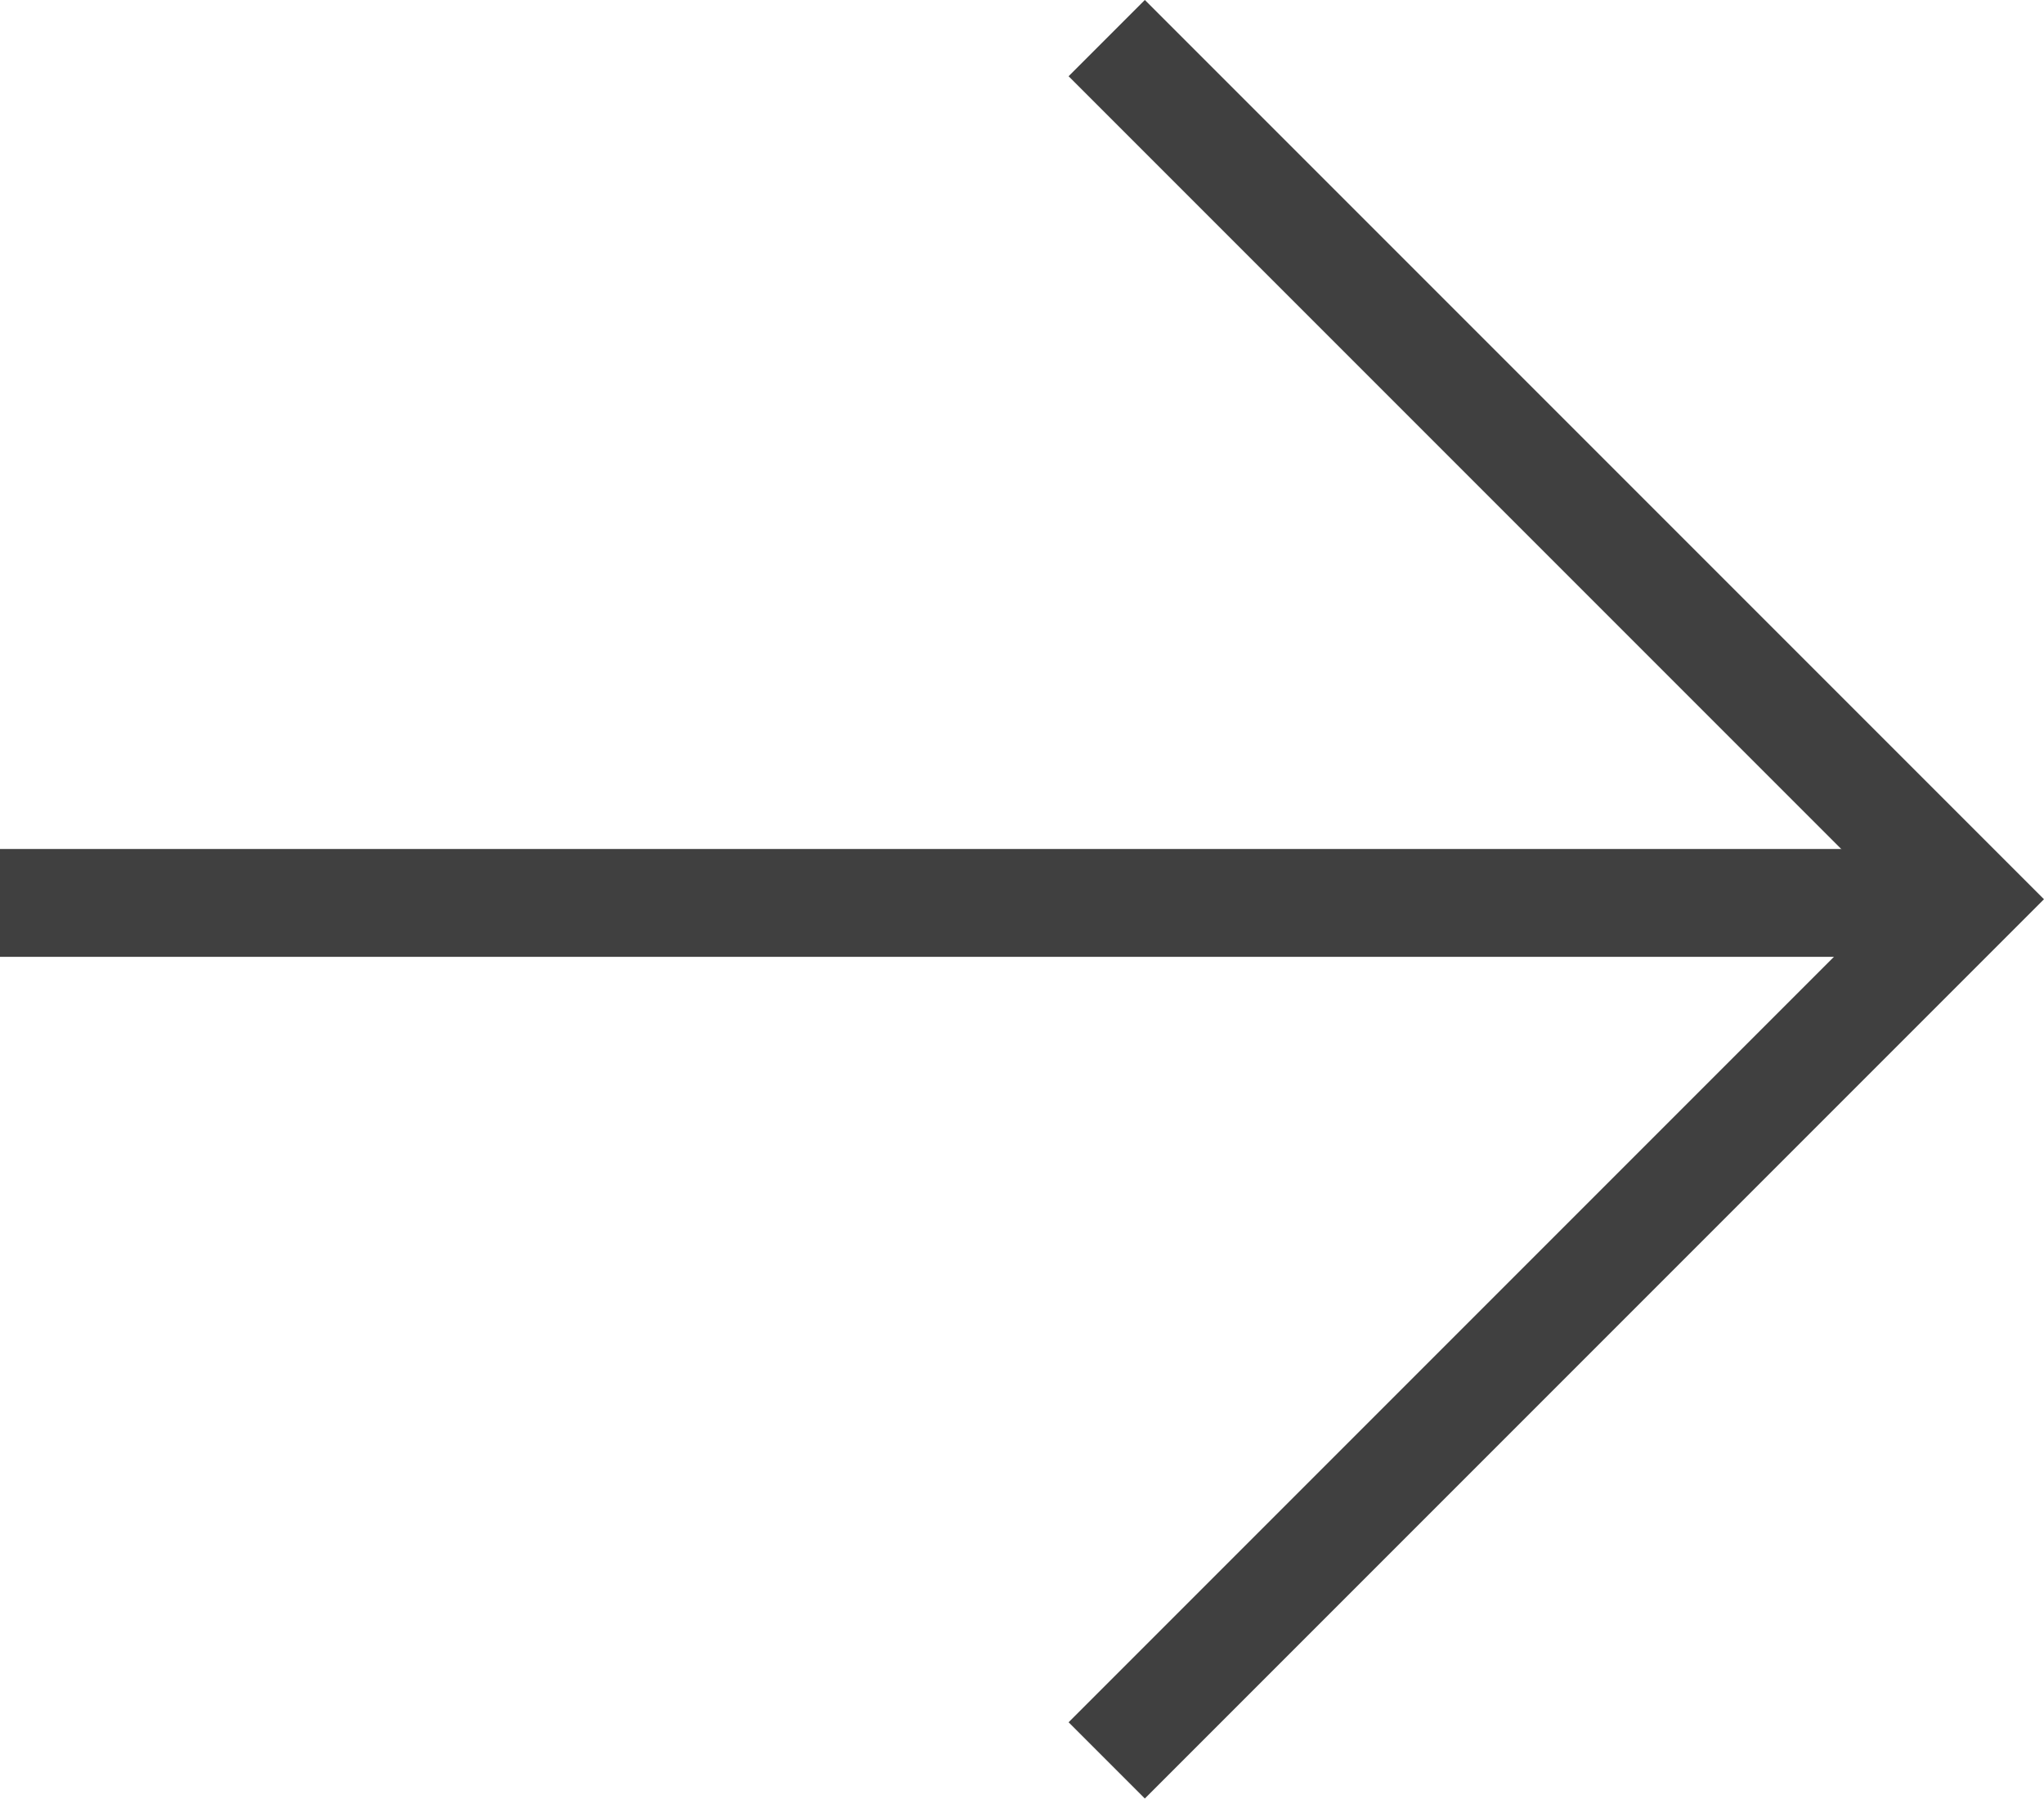 <svg xmlns="http://www.w3.org/2000/svg" width="28.433" height="25.016" viewBox="0 0 28.433 25.016">
  <g id="Сгруппировать_247" data-name="Сгруппировать 247" transform="translate(0 0.53)">
    <path id="Контур_34" data-name="Контур 34" d="M-24.105,619.472l11.977,11.977-11.977,11.977" transform="translate(39.5 -619.472)" fill="none" stroke="#404040" stroke-width="1.5"/>
    <line id="Линия_17" data-name="Линия 17" x1="27" transform="translate(0 12.028)" fill="none" stroke="#404040" stroke-width="1.5"/>
  </g>
</svg>
